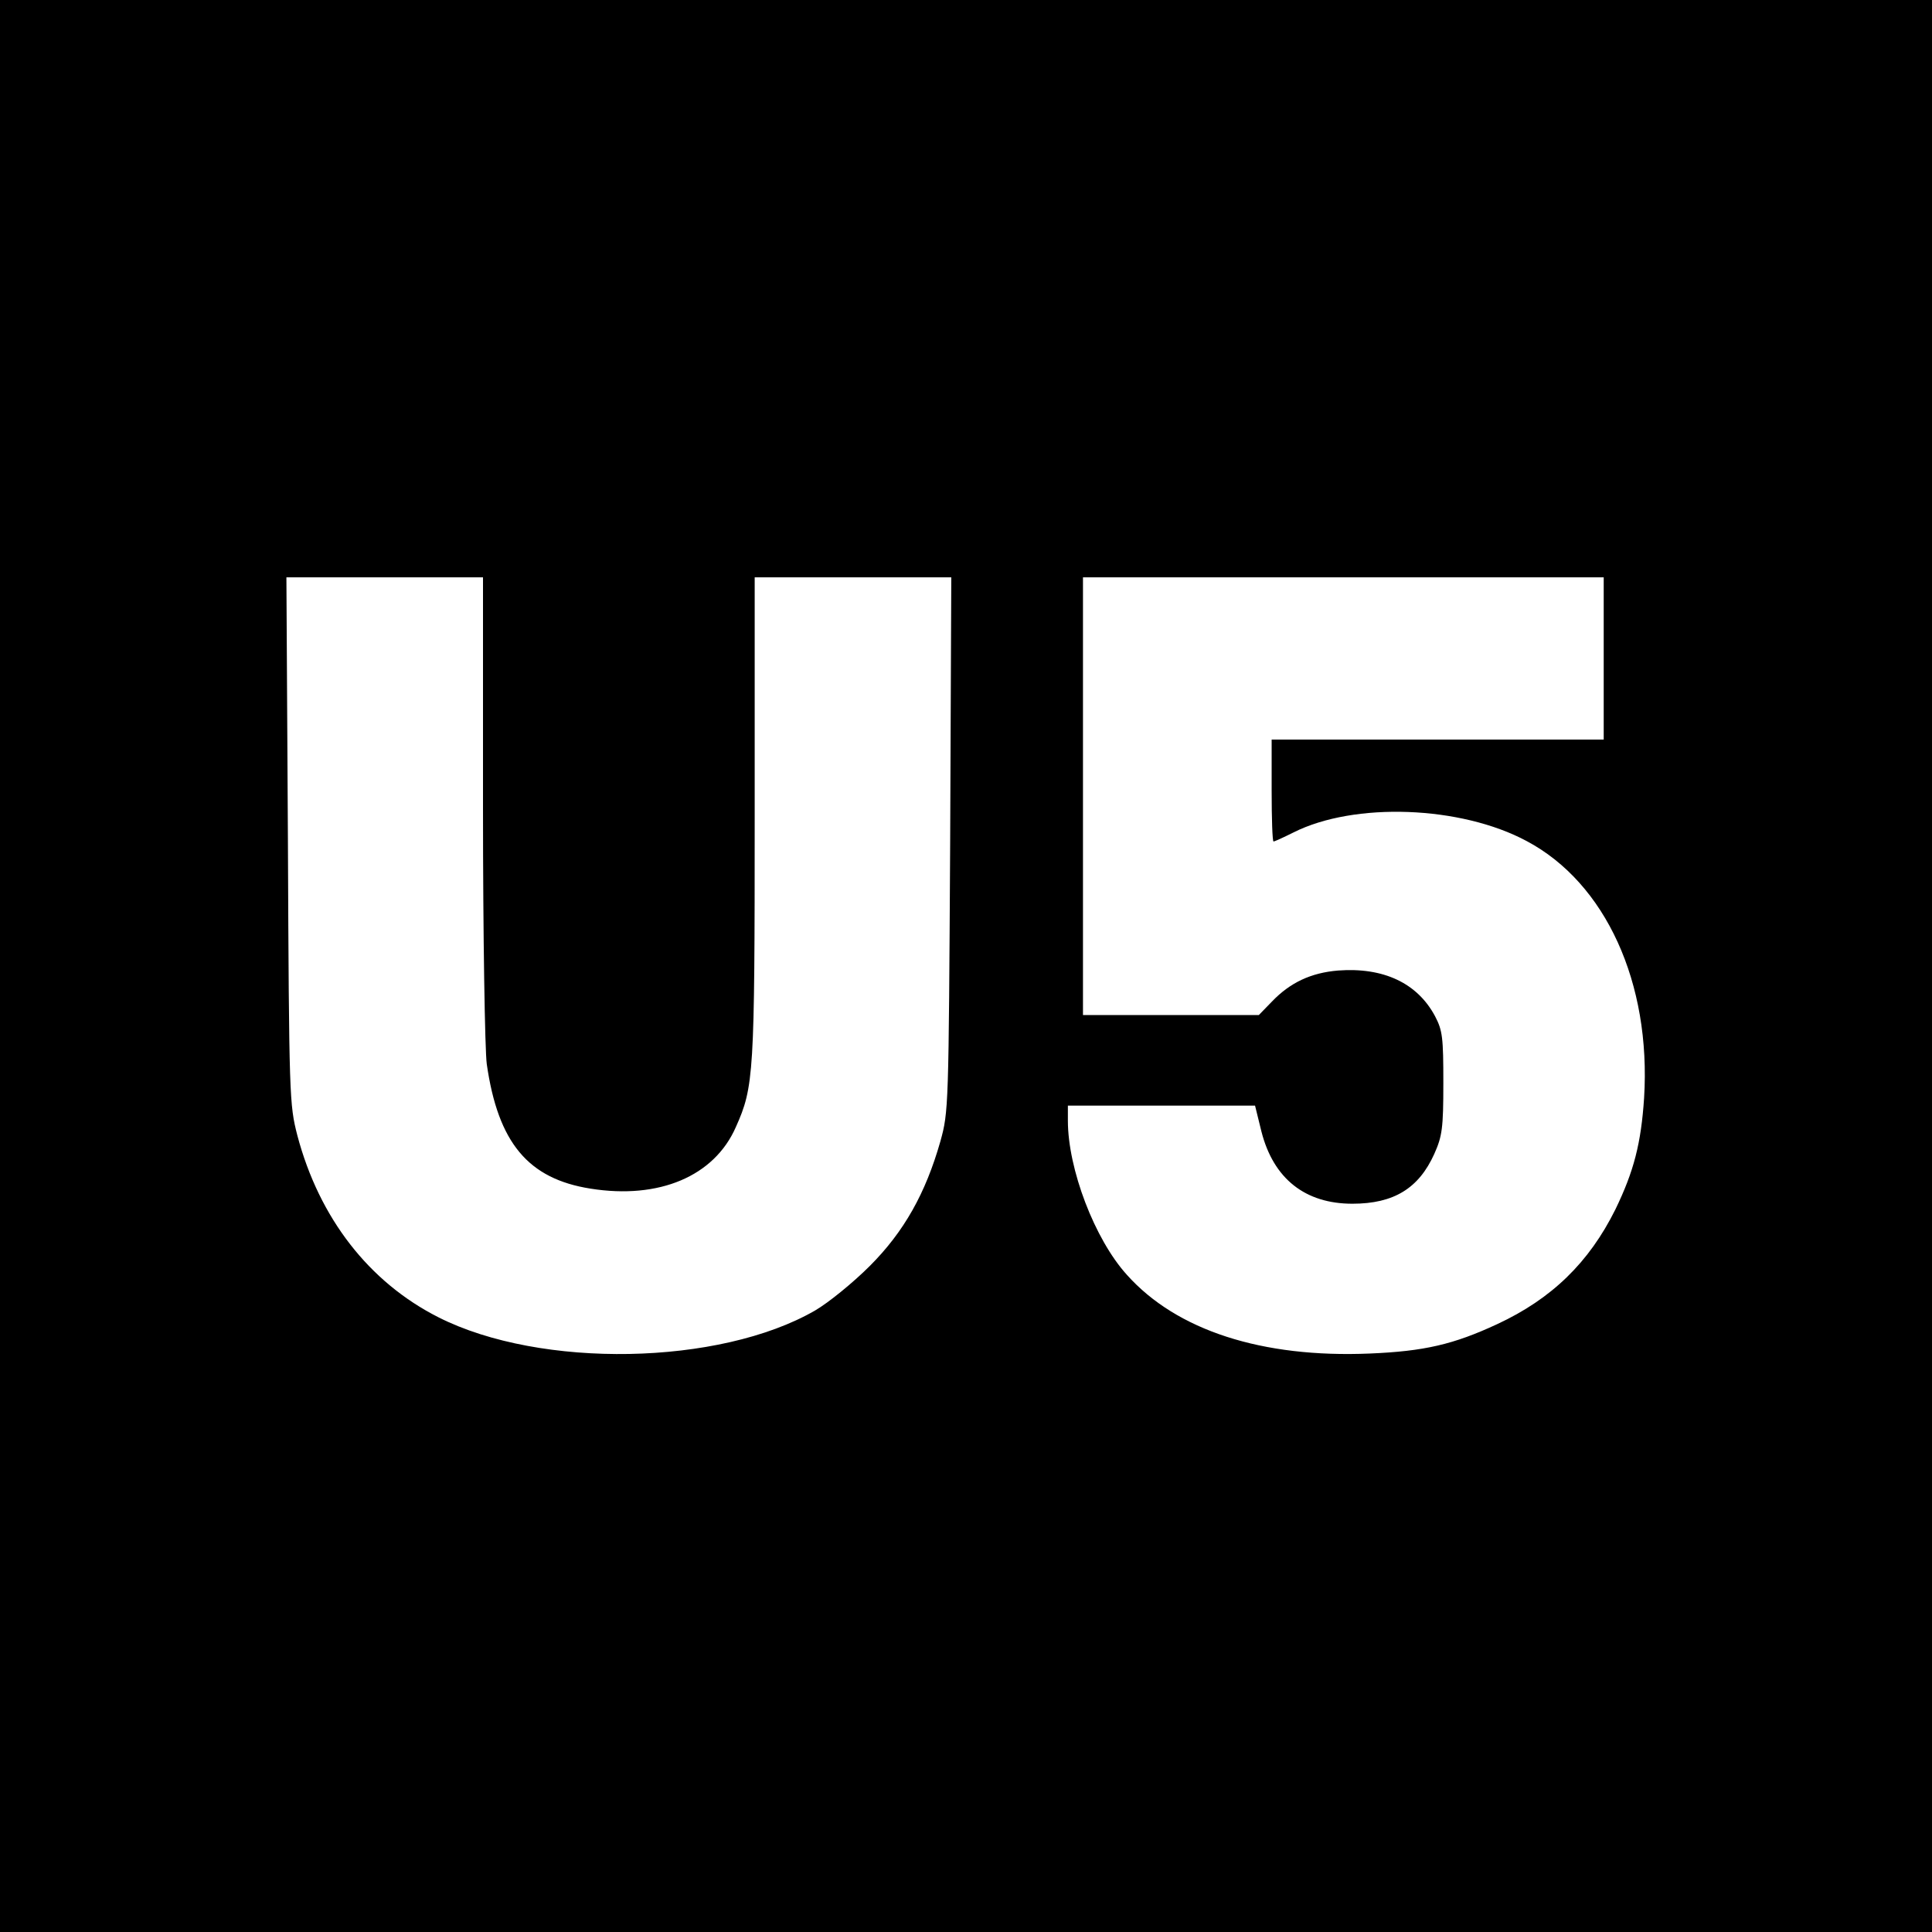 <?xml version="1.0" standalone="no"?>
<!DOCTYPE svg PUBLIC "-//W3C//DTD SVG 20010904//EN"
 "http://www.w3.org/TR/2001/REC-SVG-20010904/DTD/svg10.dtd">
<svg version="1.0" xmlns="http://www.w3.org/2000/svg"
 width="512pt" height="512pt" viewBox="0 0 512 512"
 preserveAspectRatio="xMidYMid meet">
<g transform="translate(0,512) scale(0.1,-0.1)"
fill="#000000" stroke="none">
<path d="M0 2560 l0 -2560 2560 0 2560 0 0 2560 0 2560 -2560 0 -2560 0 0
-2560z m1280 418 c0 -337 5 -642 10 -678 30 -209 110 -304 275 -330 182 -29
328 33 385 163 48 107 50 141 50 820 l0 637 260 0 261 0 -3 -707 c-4 -698 -4
-709 -26 -788 -39 -137 -96 -239 -187 -330 -44 -44 -109 -97 -145 -118 -253
-146 -727 -155 -998 -18 -184 93 -316 263 -374 482 -21 82 -22 98 -25 782 l-4
697 260 0 261 0 0 -612z m2970 397 l0 -215 -440 0 -440 0 0 -135 c0 -74 2
-135 5 -135 3 0 27 11 53 24 161 81 443 71 618 -23 209 -111 330 -376 311
-681 -8 -120 -27 -194 -76 -295 -70 -141 -169 -237 -313 -304 -116 -54 -194
-72 -338 -78 -285 -12 -512 61 -644 209 -85 94 -156 280 -156 408 l0 40 248 0
248 0 17 -69 c32 -125 116 -191 241 -191 110 0 176 41 217 132 21 47 24 68 24
188 0 120 -2 139 -22 177 -47 88 -137 130 -257 121 -72 -6 -127 -32 -175 -82
l-35 -36 -233 0 -233 0 0 580 0 580 690 0 690 0 0 -215z"/>
</g>
</svg>
